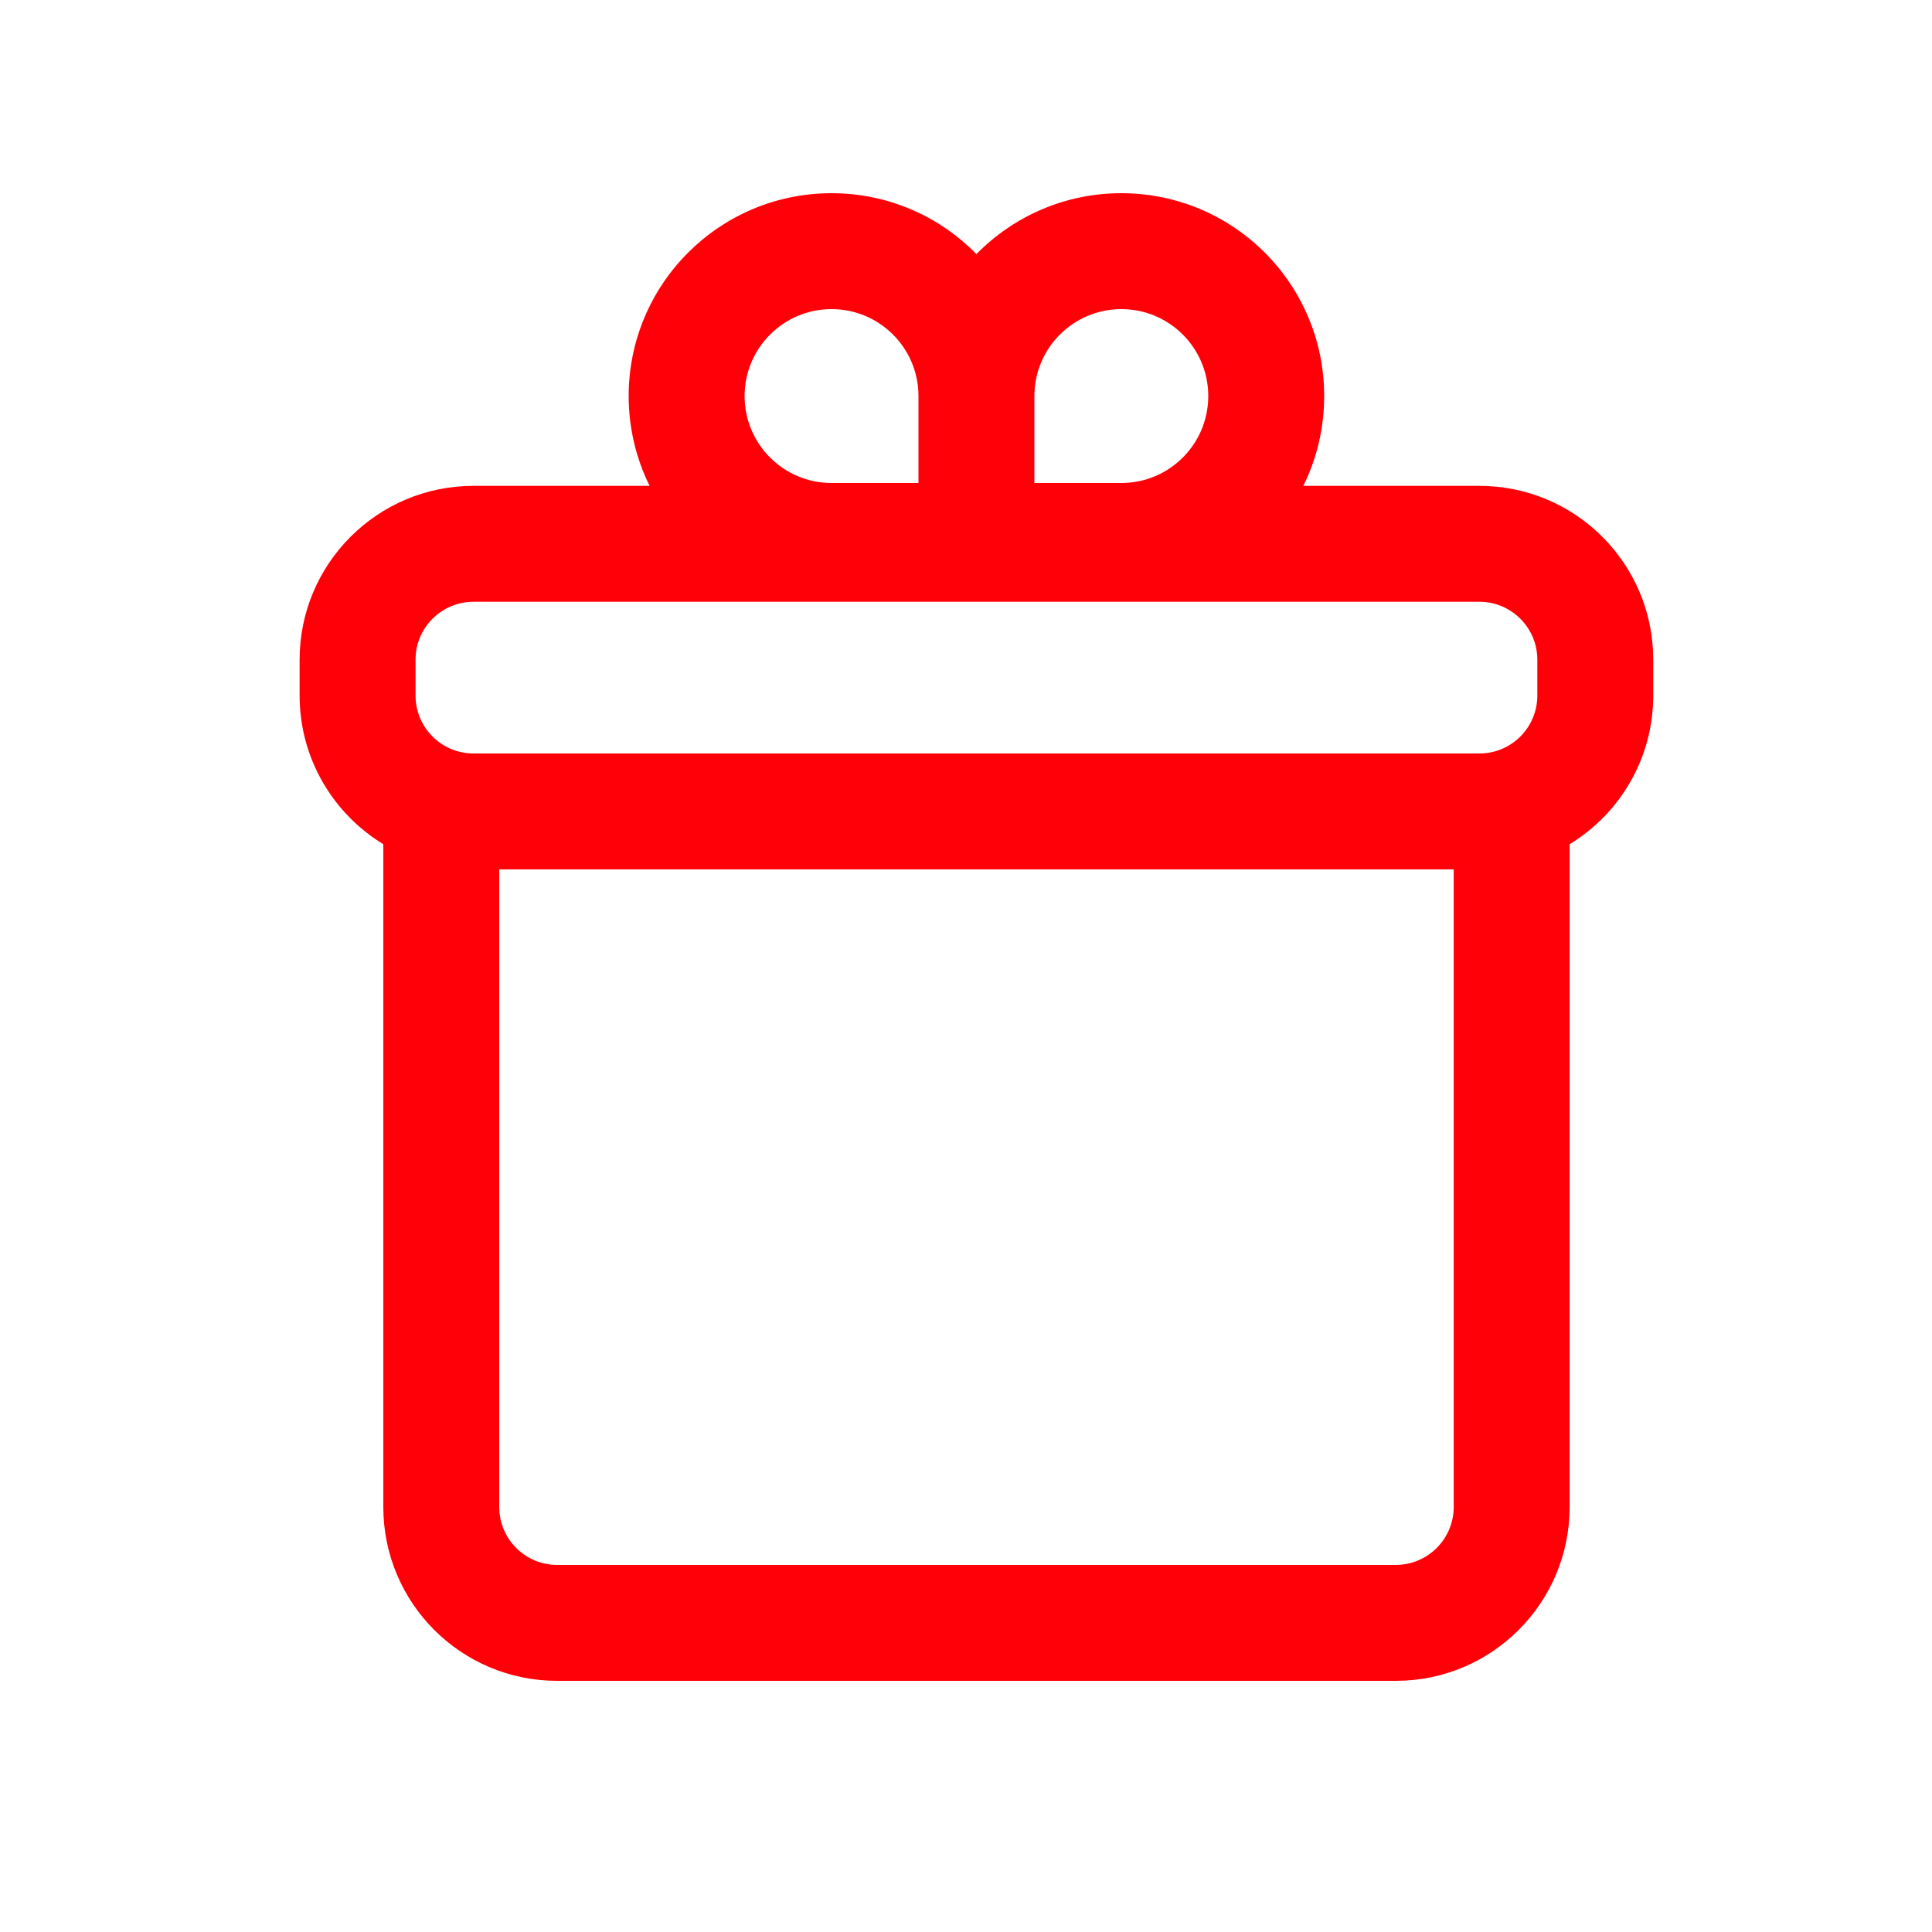 <svg width="80" height="80" viewBox="0 0 25 24" fill="none" xmlns="http://www.w3.org/2000/svg" transform="rotate(0 0 0)"><path fill-rule="evenodd" clip-rule="evenodd" d="M8.406 5.787C8.233 5.437 8.135 5.042 8.135 4.625C8.135 3.175 9.311 2 10.76 2C11.495 2 12.159 2.302 12.635 2.788C13.112 2.302 13.776 2 14.51 2C15.96 2 17.135 3.175 17.135 4.625C17.135 5.042 17.038 5.437 16.865 5.787H19.143C20.386 5.787 21.393 6.794 21.393 8.037V8.5C21.393 9.315 20.96 10.029 20.311 10.424V19C20.311 20.243 19.304 21.25 18.061 21.25H7.21C5.967 21.25 4.96 20.243 4.96 19V10.424C4.311 10.029 3.877 9.315 3.877 8.5V8.037C3.877 6.794 4.885 5.787 6.127 5.787H8.406ZM14.51 3.5C13.889 3.5 13.385 4.004 13.385 4.625V5.75H14.51C15.132 5.75 15.635 5.246 15.635 4.625C15.635 4.004 15.132 3.5 14.51 3.5ZM11.885 5.75V4.625C11.885 4.004 11.382 3.5 10.76 3.5C10.139 3.5 9.635 4.004 9.635 4.625C9.635 5.246 10.139 5.75 10.76 5.75H11.885ZM18.811 10.75H6.46V19C6.46 19.414 6.795 19.75 7.21 19.75H18.061C18.475 19.75 18.811 19.414 18.811 19V10.75ZM19.143 9.25C19.558 9.25 19.893 8.914 19.893 8.5V8.037C19.893 7.623 19.558 7.287 19.143 7.287H6.127C5.713 7.287 5.377 7.623 5.377 8.037V8.5C5.377 8.914 5.713 9.25 6.127 9.25H19.143Z" fill="#ff0008"/></svg>
